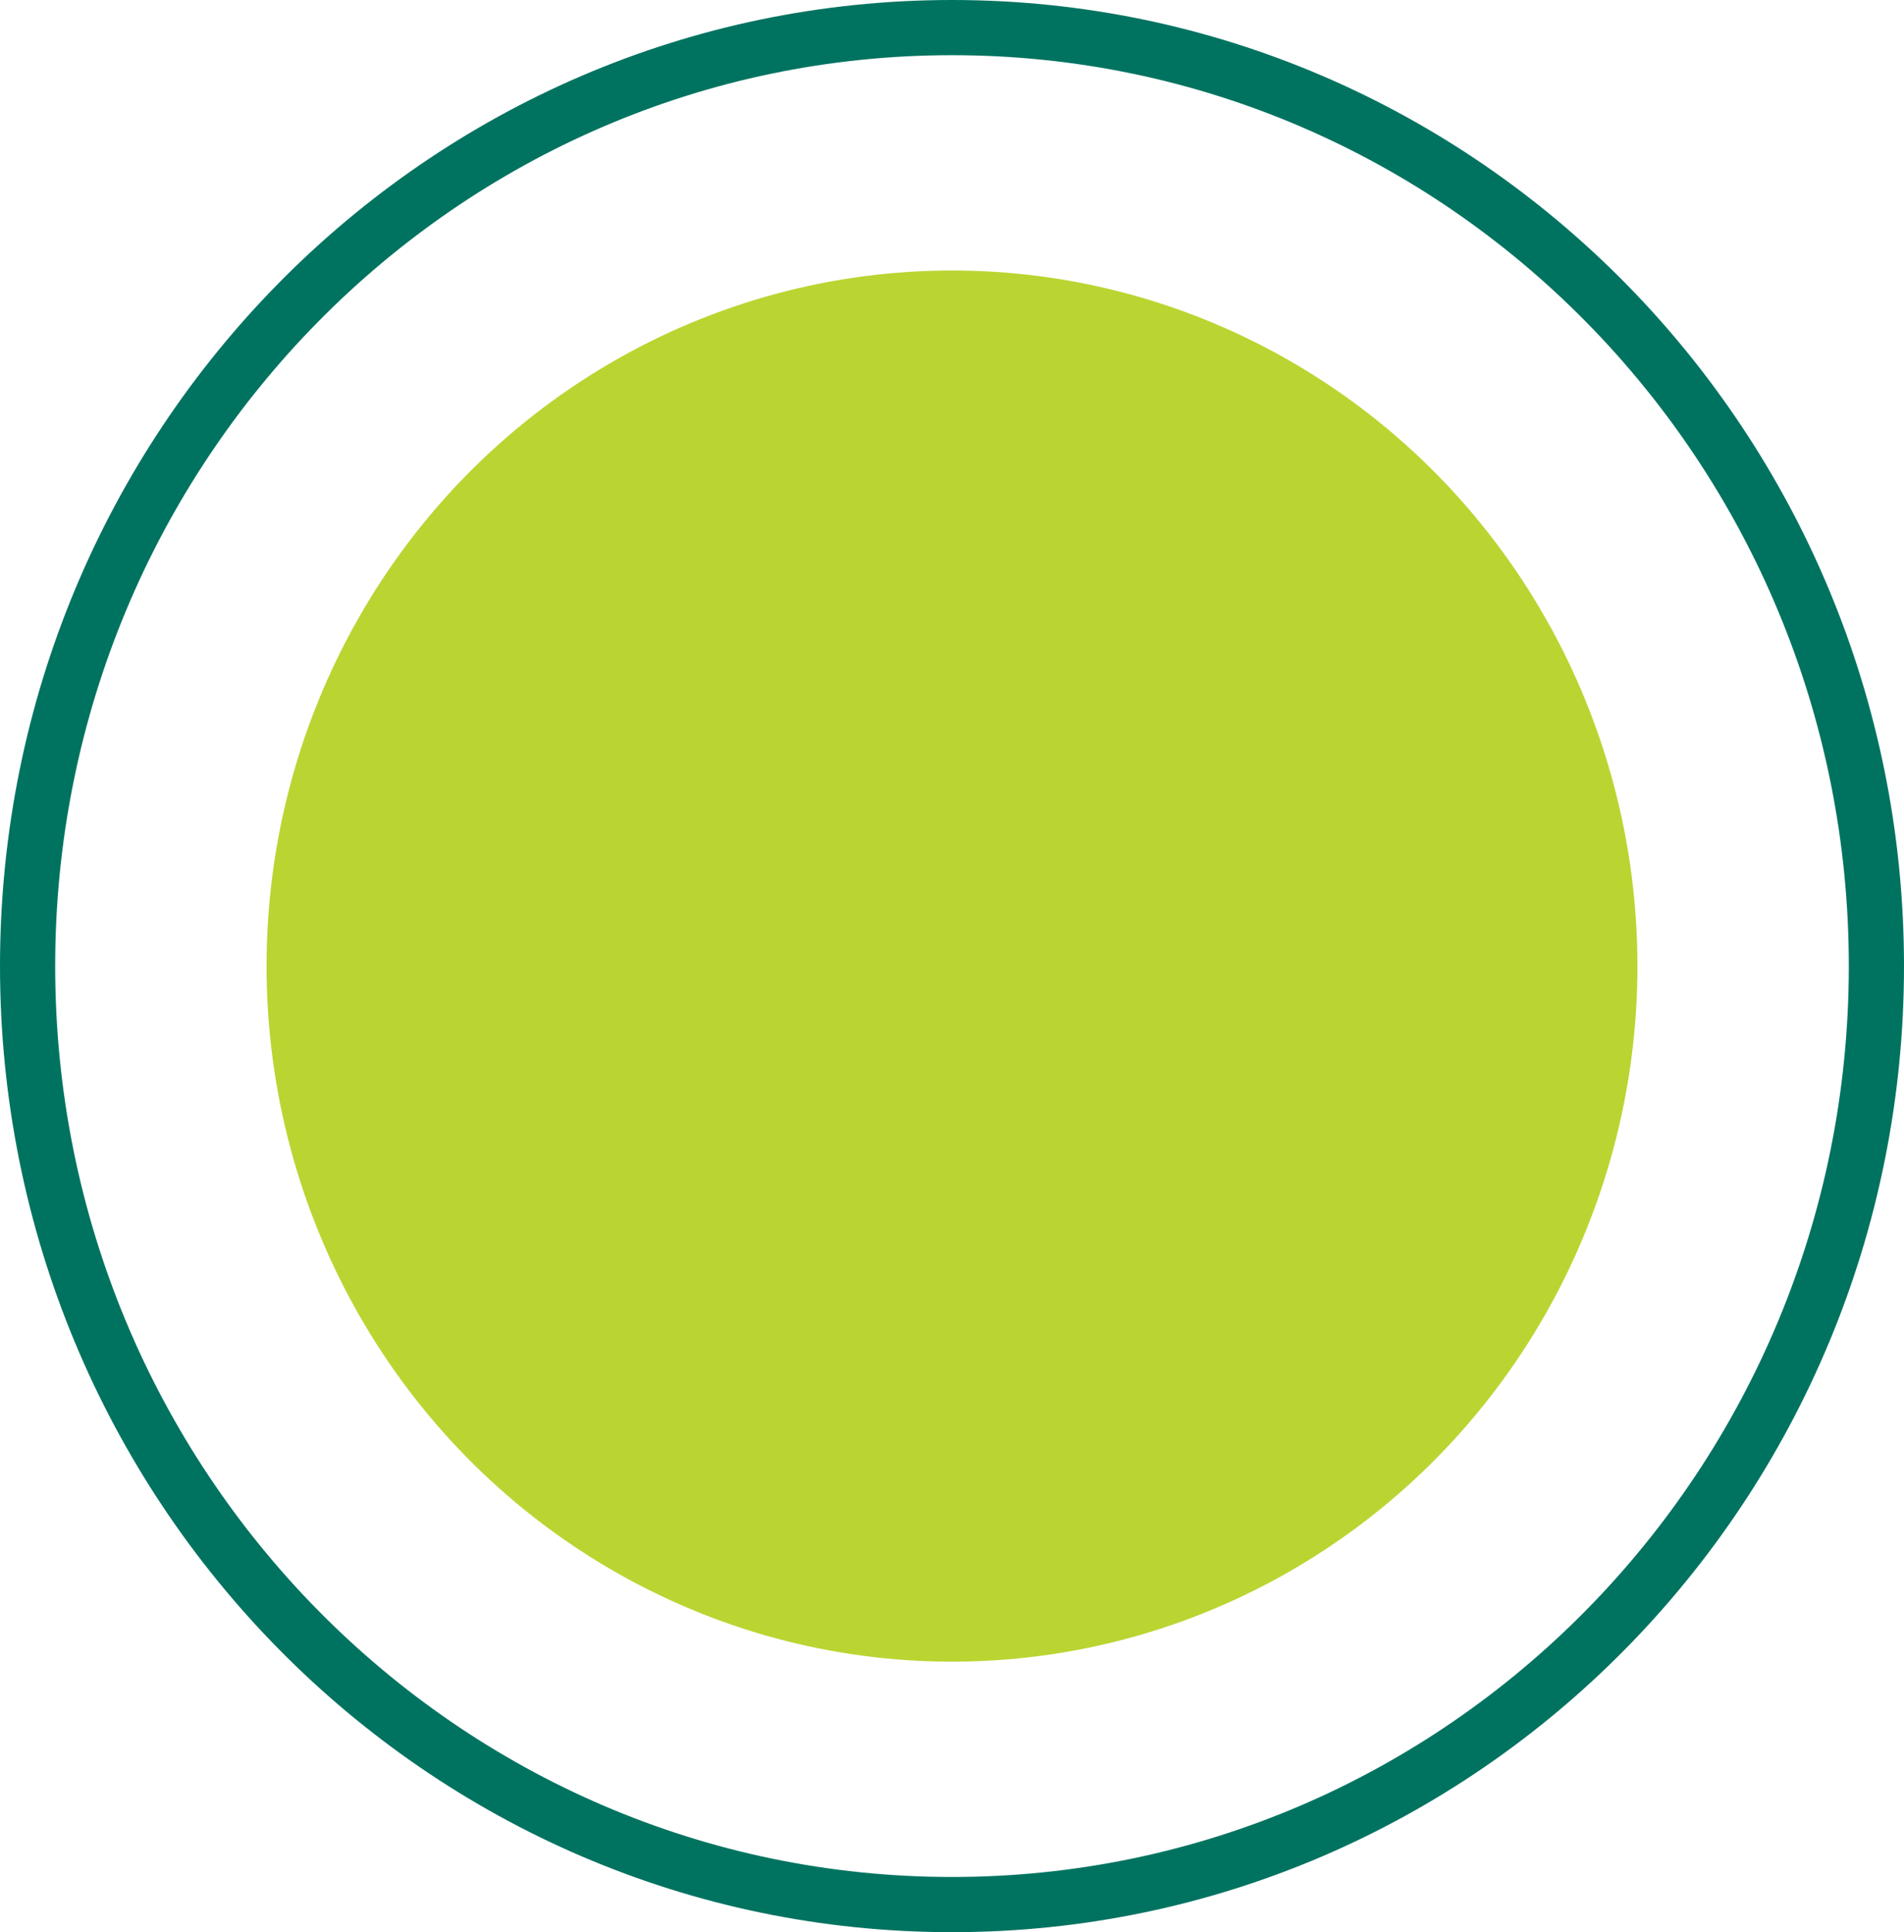 <svg width="69" height="70" viewBox="0 0 69 70" fill="none" xmlns="http://www.w3.org/2000/svg">
<g id="Group 92">
<ellipse id="Ellipse 7" cx="34.5" cy="35" rx="24.84" ry="25.2" fill="#BAD532"/>
<path id="Ellipse 8" d="M68 35C68 53.791 52.988 69 34.5 69C16.012 69 1 53.791 1 35C1 16.209 16.012 1 34.5 1C52.988 1 68 16.209 68 35Z" stroke="#007360" stroke-width="2"/>
</g>
</svg>
